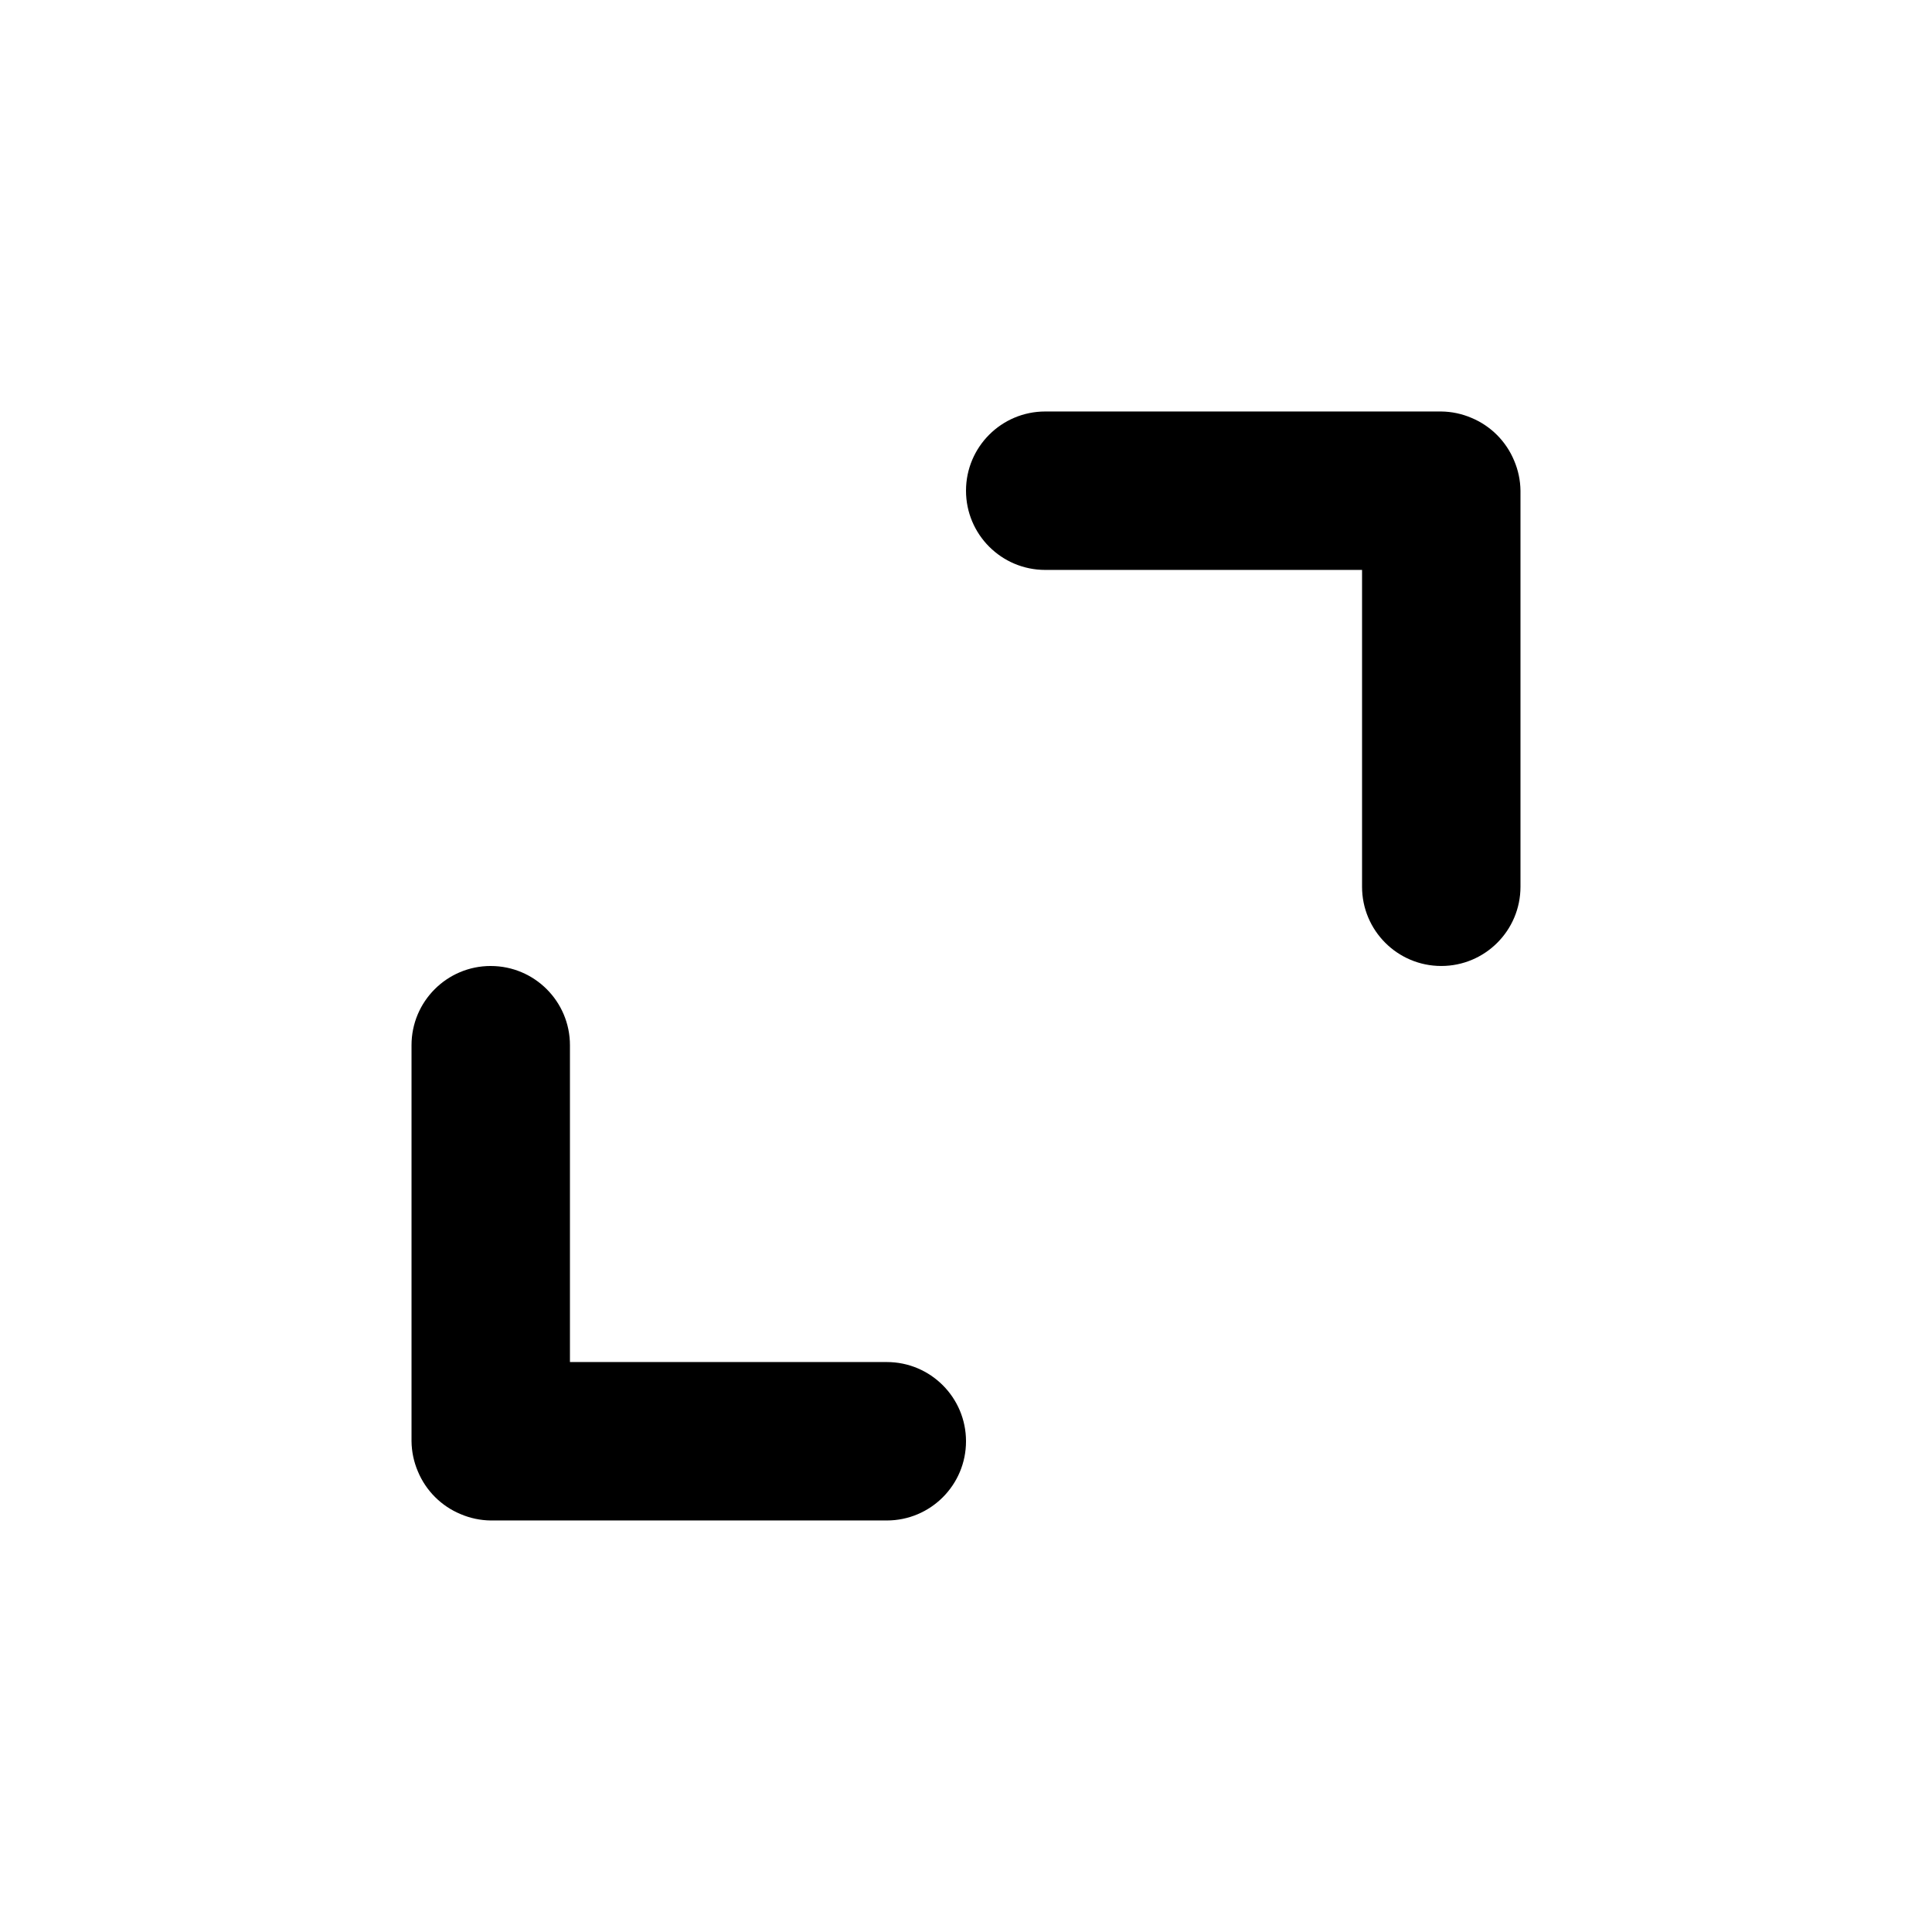 <?xml version="1.0" encoding="UTF-8"?>
<!-- Uploaded to: SVG Repo, www.svgrepo.com, Generator: SVG Repo Mixer Tools -->
<svg fill="#000000" width="800px" height="800px" version="1.1" viewBox="144 144 512 512" xmlns="http://www.w3.org/2000/svg">
 <path d="m274.05 400c11.594 0 20.992 9.398 20.992 20.992v83.965h83.969c11.594 0 20.992 9.398 20.992 20.992s-9.398 20.992-20.992 20.992h-104.96c-2.742-0.031-5.453-0.602-7.977-1.68-5.129-2.129-9.207-6.203-11.336-11.332-1.078-2.527-1.648-5.234-1.68-7.981v-104.96c0-11.594 9.398-20.992 20.992-20.992zm251.9-146.95c2.746 0.031 5.453 0.602 7.981 1.68 5.129 2.129 9.203 6.207 11.332 11.336 1.078 2.523 1.648 5.234 1.68 7.977v104.96c0 11.594-9.398 20.992-20.992 20.992s-20.992-9.398-20.992-20.992v-83.969h-83.965c-11.594 0-20.992-9.398-20.992-20.992s9.398-20.992 20.992-20.992z" fill-rule="evenodd"/>
</svg>